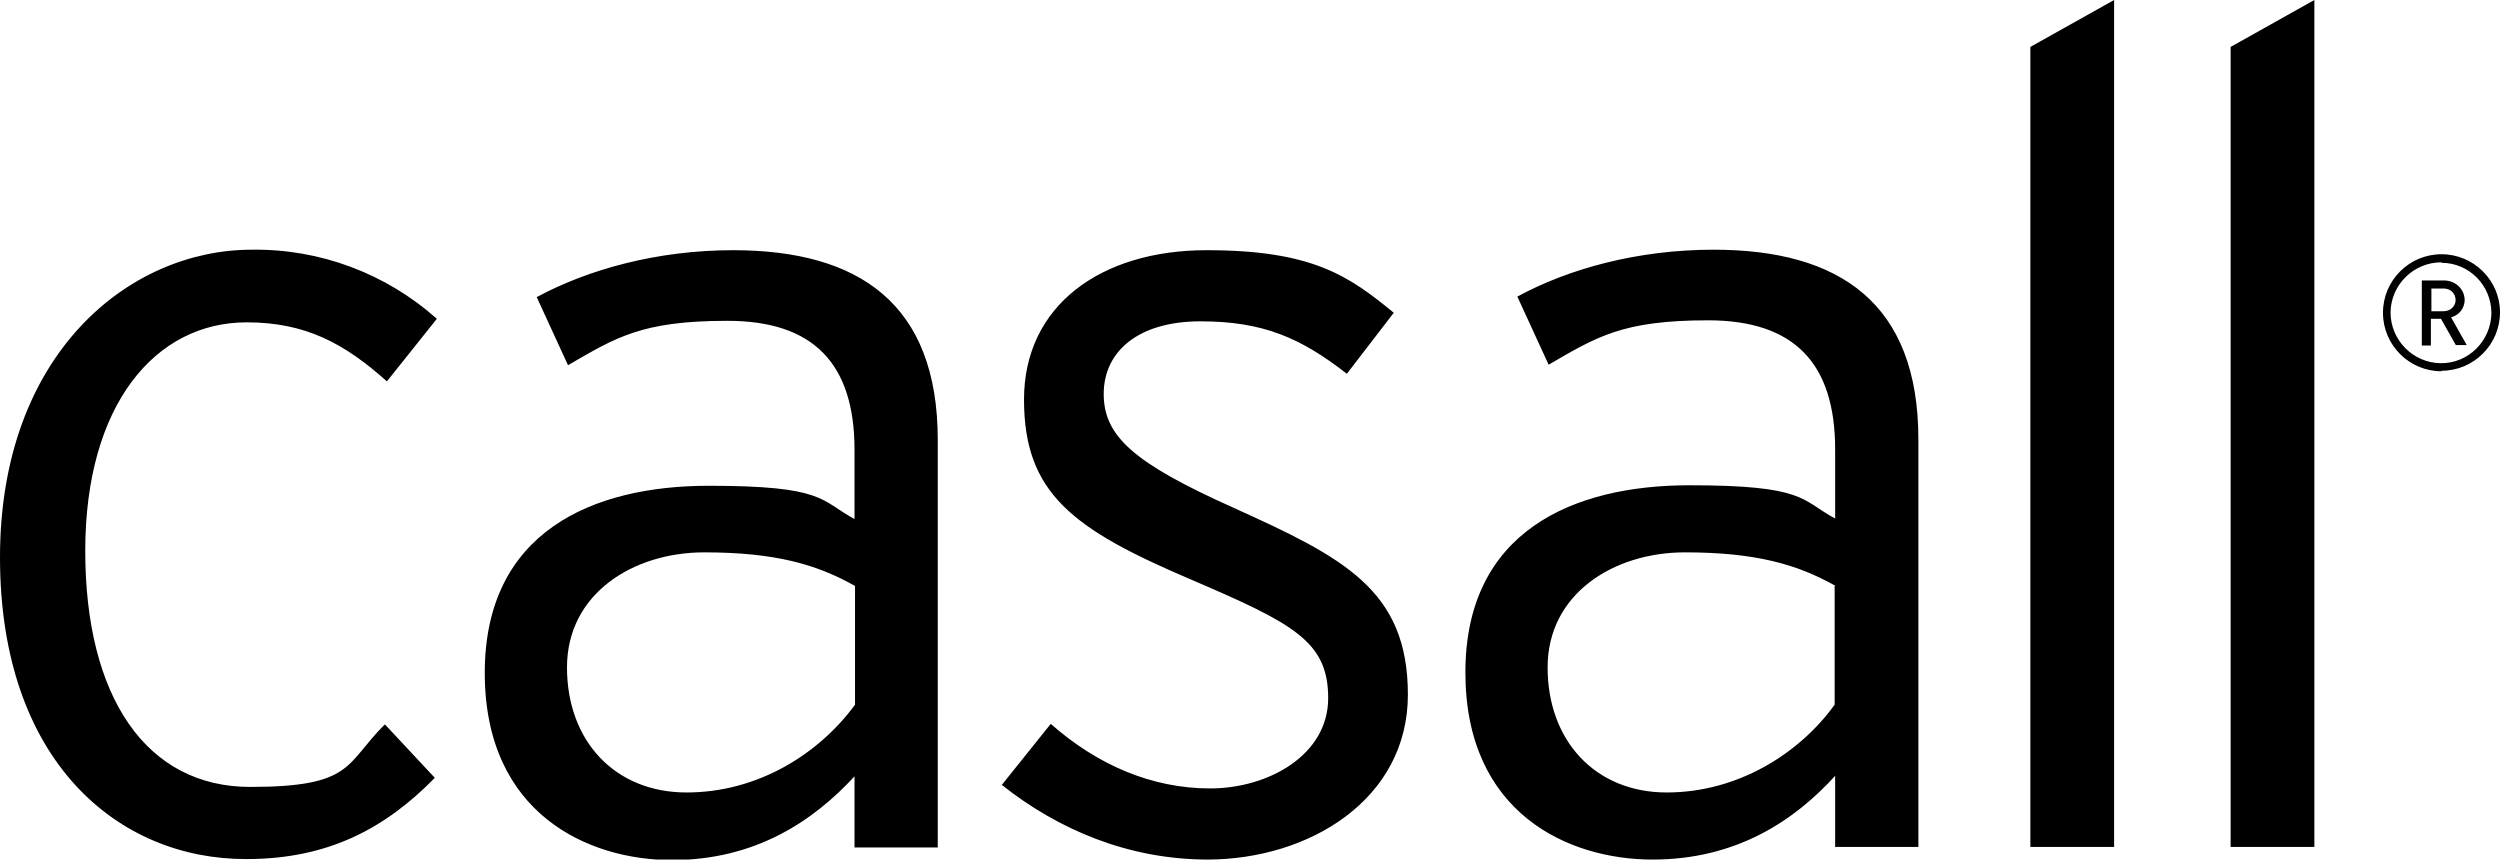 <?xml version="1.0" encoding="UTF-8"?>
<svg xmlns="http://www.w3.org/2000/svg" version="1.1" viewBox="0 0 495.6 170.4">
  <g>
    <g id="logotype">
      <path d="M76.7,75.6c-8.4-7.5-16.1-11.7-27.8-11.7-18.1,0-32,16.3-32,45.3s12.1,46.8,32.7,46.8,18.8-4.6,26.7-12.4l9.9,10.6c-9.7,9.9-21,16.1-37.3,16.1C23.4,170.4,0,150.9,0,110.5s25.6-61,49.9-61c13.5-.2,26.6,4.7,36.7,13.7l-9.9,12.4M169.4,168v-14.1c-8.2,8.9-19.7,16.6-36.2,16.6s-37.1-9.1-37.1-37.1,21.4-37.1,44.4-37.1,22.1,2.9,28.9,6.6v-13.7c0-17.2-8.2-25.6-25.2-25.6s-22.1,3.3-31.6,8.8l-6.2-13.5c10.2-5.5,23.9-9.3,38.9-9.3,25,0,40.6,10.6,40.6,37.6v80.8h-16.6M169.4,116.1c-7.5-4.2-15.7-6.6-29.8-6.6s-27.2,8.2-27.2,22.8,9.5,24.8,23.7,24.8,26.3-7.7,33.4-17.4v-23.5h0ZM239.5,170.4c-15.9,0-29.8-6-40.9-14.8l9.7-12.1c9.3,8.2,20.1,12.8,31.6,12.8s23.4-6.6,23.4-17.9-6.9-14.8-27.4-23.6c-23.2-9.9-32.9-17-32.9-35.6s15.2-29.6,36.2-29.6,28.2,5.1,37.1,12.4l-9.3,12.1c-9.1-7.1-16.6-10.4-29-10.4s-19.2,6-19.2,14.4,6,13.7,25.6,22.5c21.9,9.9,34.7,16.3,34.7,37.1s-19.6,32.7-39.8,32.7M363.8,168v-14.2c-8.1,8.9-19.6,16.6-36.2,16.6s-37.1-9.1-37.1-37.1,21.4-37.1,44.4-37.1,22.1,2.9,28.9,6.6v-13.7c0-17.2-8.2-25.6-25.2-25.6s-22.1,3.3-31.6,8.8l-6.2-13.5c10.1-5.5,23.8-9.3,38.9-9.3,25,0,40.6,10.6,40.6,37.6v80.8h-16.6M363.8,116.1c-7.5-4.2-15.7-6.6-29.8-6.6s-27.2,8.2-27.2,22.8,9.5,24.8,23.6,24.8,26.3-7.7,33.3-17.4v-23.5h0ZM402.5,168V9.3L419.1,0v167.9h-16.6M442.2,167.9V9.3L458.8,0v167.9h-16.6M484,73.6c-6.4,0-11.6-5.2-11.6-11.6s5.2-11.6,11.6-11.6c6.4,0,11.6,5.2,11.6,11.5,0,6.4-5.2,11.6-11.6,11.6h0ZM484,52c-5.5,0-10,4.4-10.1,9.9,0,5.5,4.4,10,9.9,10.1s10-4.4,10.1-9.9c0,0,0,0,0,0,0-5.5-4.4-10-9.9-10h0ZM486.9,68.5l-3-5.3h-2v5.3h-1.8v-12.9h4.4c2.2,0,4,1.6,4.1,3.8,0,0,0,0,0,0,0,1.7-1.1,3.1-2.7,3.5l3.1,5.5h-2.1ZM484.4,57.2h-2.4v4.5h2.4c1.2,0,2.3-.8,2.4-2.1,0,0,0,0,0-.1,0-1.3-1-2.3-2.3-2.3,0,0-.1,0-.2,0h0Z"></path>
    </g>
  </g>
</svg>

